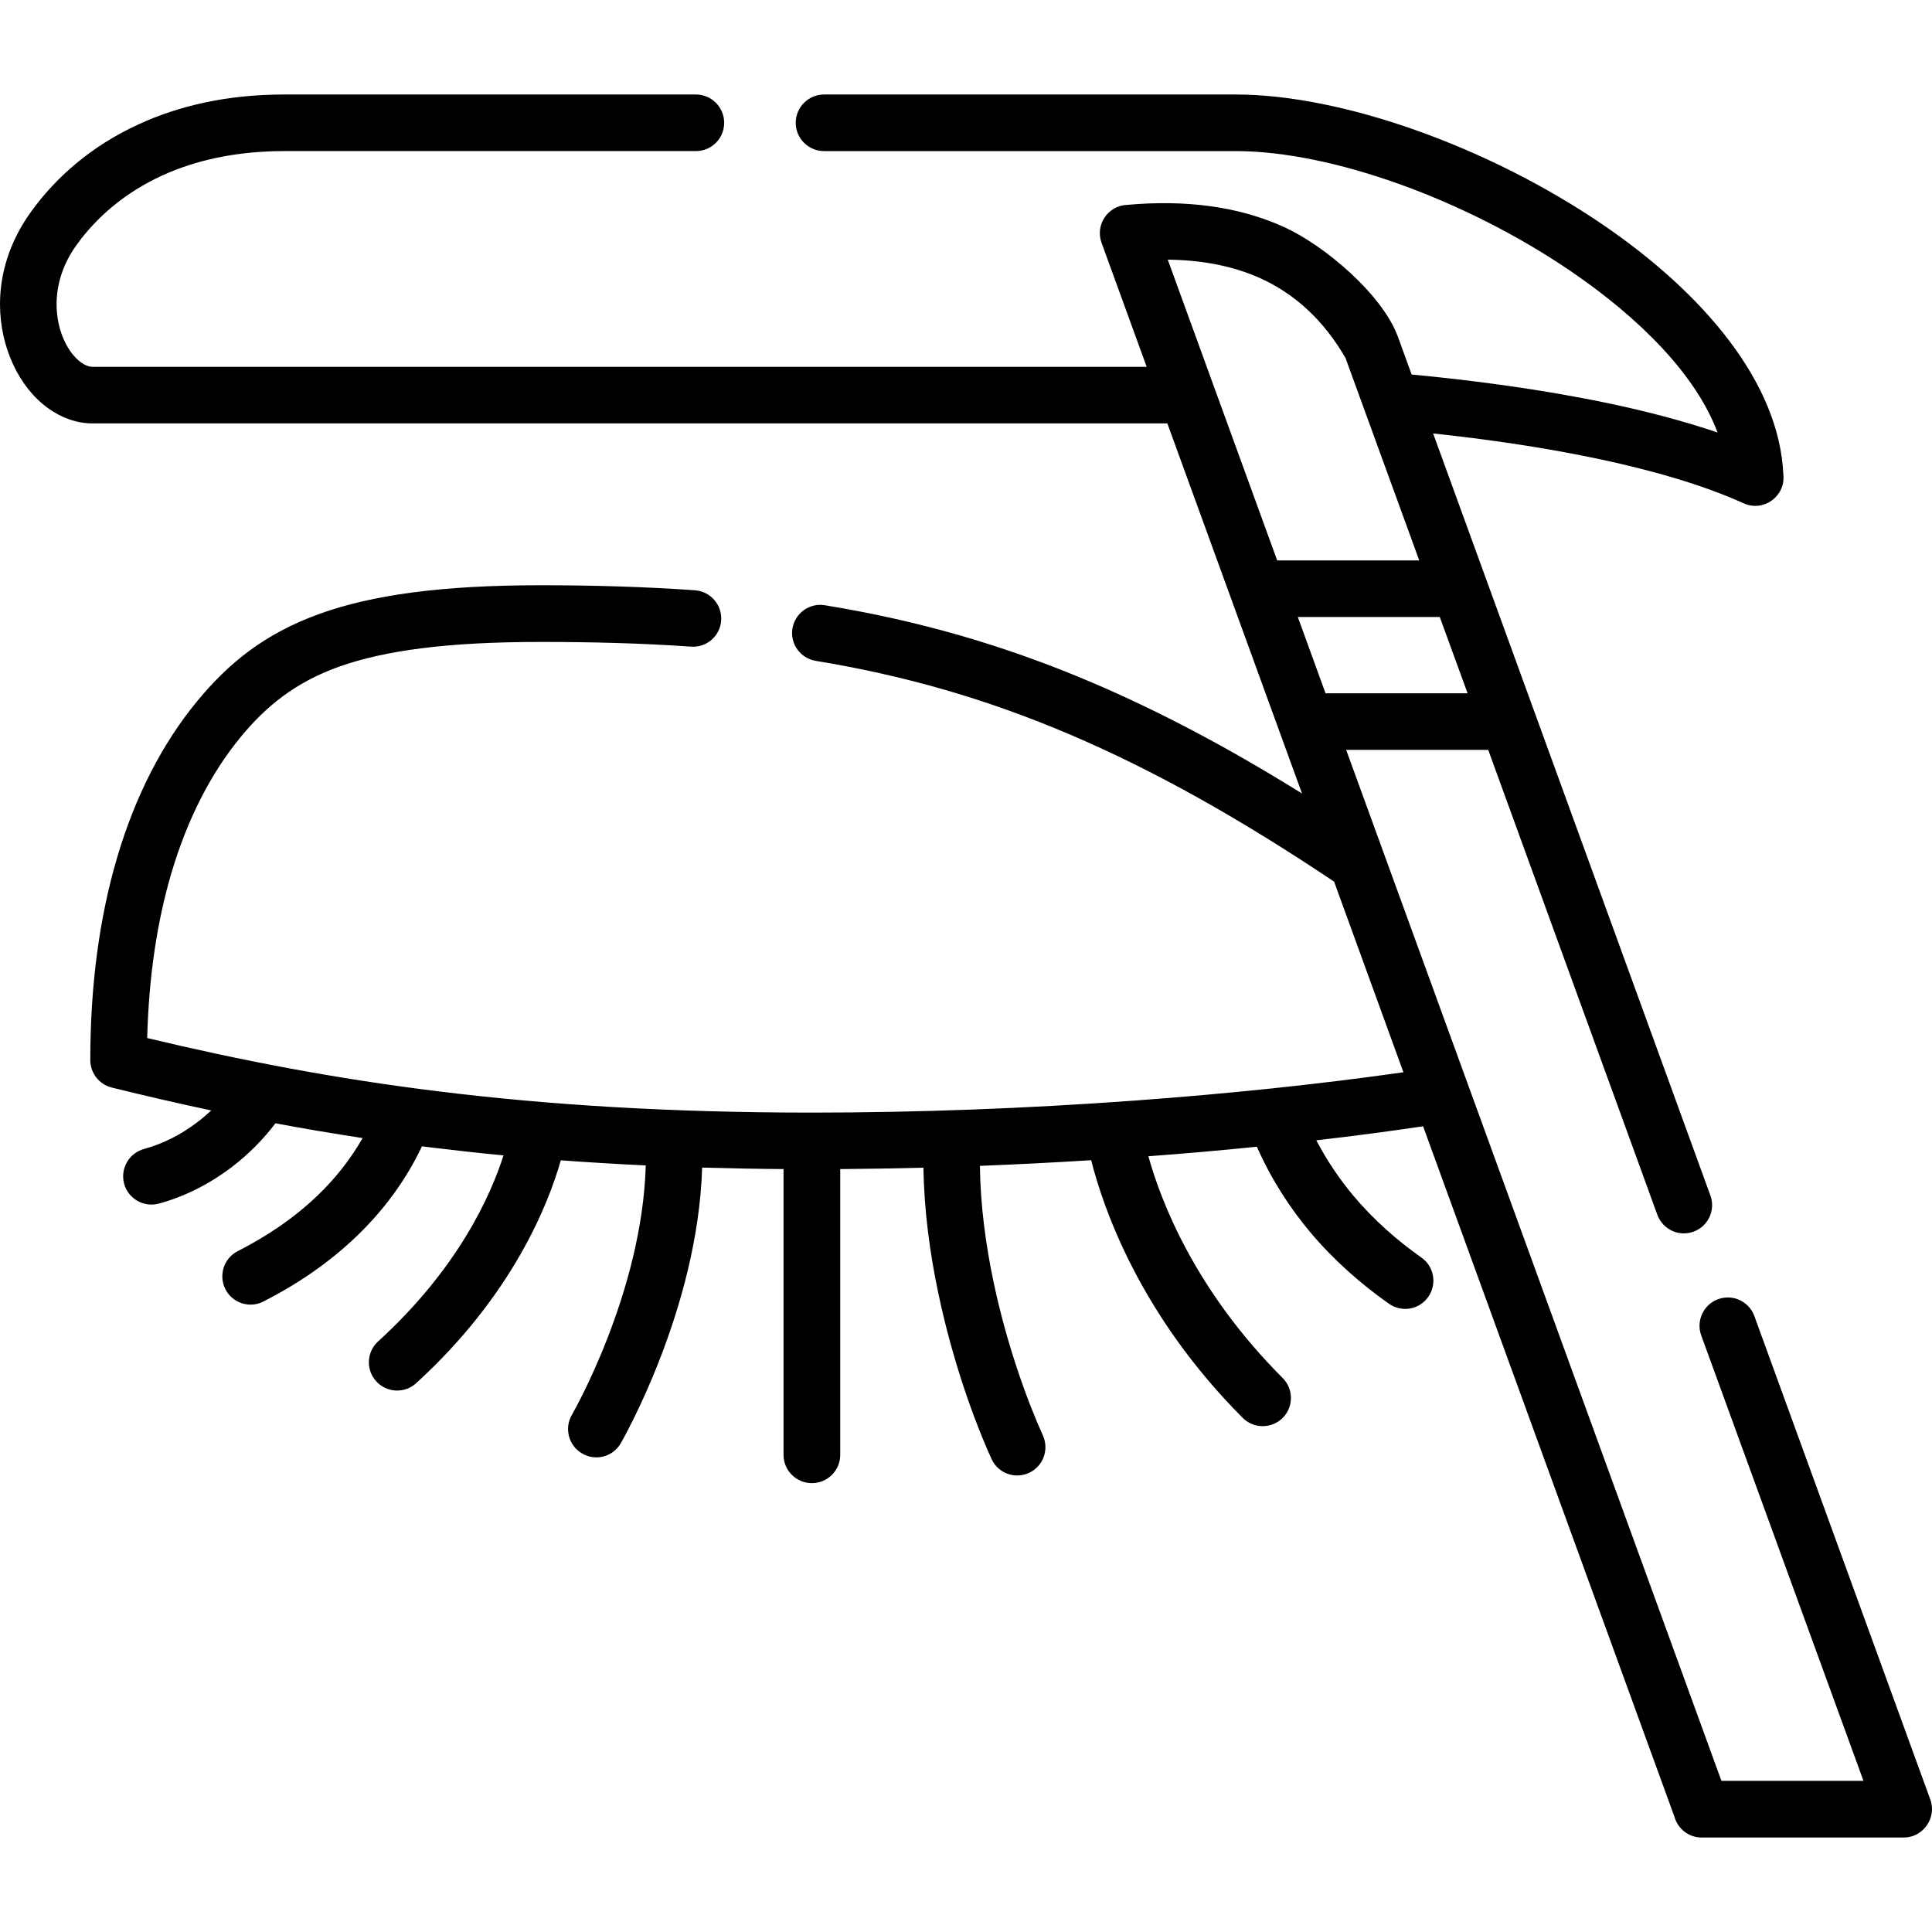 <svg xmlns="http://www.w3.org/2000/svg" id="Capa_1" height="512" viewBox="0 0 512 512" width="512"><g><path d="m377.133 298.477c-9.128 1.361-18.597 2.609-28.291 3.715 2.835 5.442 6.18 10.317 9.837 14.712 5.442 6.463 11.651 11.877 18.001 16.355 3.401 2.382 4.195 7.06 1.814 10.433-2.353 3.402-7.03 4.195-10.403 1.814-7.371-5.188-14.542-11.452-20.892-18.993-5.471-6.549-10.318-14.031-14.118-22.621-9.44.965-19.049 1.814-28.743 2.523 3.288 11.877 12.303 35.491 35.604 58.792 2.892 2.921 2.892 7.653-.028 10.573-2.948 2.892-7.683 2.892-10.574-.027-27.242-27.271-36.965-55.59-40.168-68.289-9.808.623-19.674 1.105-29.481 1.502.113 10.348 1.531 20.893 3.629 30.843 3.458 16.385 8.76 31.069 13.068 40.622 1.7 3.77.028 8.219-3.742 9.92-3.771 1.701-8.193.029-9.893-3.742-4.677-10.316-10.347-26.107-14.06-43.767-2.268-10.689-3.799-22.083-3.969-33.394-7.398.199-14.769.312-22.054.369v75.742c0 4.139-3.373 7.484-7.512 7.484s-7.512-3.346-7.512-7.484v-75.742c-7.371-.057-14.571-.199-21.572-.398-1.134 37.845-21.488 72.91-21.544 73.023-2.041 3.6-6.633 4.848-10.204 2.777-3.601-2.041-4.848-6.633-2.807-10.205.057-.113 18.653-32.202 19.617-66.162-7.711-.367-15.223-.822-22.508-1.359-3.288 11.537-12.756 35.745-38.353 59.074-3.062 2.779-7.796 2.553-10.574-.51-2.778-3.061-2.551-7.796.51-10.573 21.289-19.389 29.906-38.864 33.223-49.296-6.52-.623-12.898-1.332-19.191-2.098-.794-.113-1.616-.199-2.409-.312-4.479 9.44-10.489 17.234-17.179 23.699-7.852 7.569-16.583 13.237-24.832 17.433-3.686 1.9-8.221.426-10.092-3.26-1.871-3.713-.396-8.222 3.288-10.093 7.144-3.627 14.656-8.475 21.261-14.853 4.45-4.279 8.504-9.297 11.821-15.108-7.824-1.191-15.534-2.494-23.103-3.912-3.175 4.195-7.144 8.249-11.708 11.708-5.584 4.223-12.104 7.654-19.22 9.582-3.997 1.047-8.107-1.305-9.184-5.303-1.049-3.996 1.304-8.105 5.301-9.184 5.13-1.389 9.921-3.913 14.06-7.06 1.333-.992 2.58-2.068 3.742-3.147-8.844-1.871-17.604-3.912-26.362-6.066-3.317-.82-5.698-3.826-5.698-7.283 0-20.099 2.495-38.015 7.087-53.578 4.875-16.582 12.132-30.474 21.204-41.499 8.391-10.179 17.944-17.944 32.486-23.189 13.89-4.99 32.23-7.568 58.48-7.568 13.635 0 27.384.367 40.99 1.332 4.139.311 7.229 3.883 6.945 8.021-.283 4.109-3.883 7.229-7.994 6.916-13.324-.936-26.59-1.246-39.941-1.246-24.549 0-41.274 2.238-53.463 6.604-11.537 4.169-19.191 10.405-25.966 18.626-7.796 9.496-14.089 21.601-18.397 36.228-3.714 12.644-5.925 27.185-6.35 43.514 24.747 5.924 49.721 10.742 77.077 14.115 29.396 3.629 61.542 5.643 99.074 5.643 28.007 0 57.149-1.105 85.411-3.176 24.945-1.814 49.211-4.365 71.351-7.512l-18.369-50.516c-25.173-16.865-47.851-29.538-69.848-38.921-22.479-9.609-44.364-15.789-67.496-19.587-4.082-.652-6.86-4.508-6.208-8.561.681-4.082 4.507-6.861 8.589-6.18 24.35 3.967 47.34 10.459 70.982 20.552 17.859 7.625 36.058 17.262 55.477 29.339-11.907-32.684-23.812-65.397-35.689-98.082h-284.813c-4.195 0-8.221-1.445-11.792-4.025-3.799-2.721-7.059-6.775-9.298-11.65-2.154-4.647-3.458-10.118-3.458-15.902 0-7.881 2.381-16.412 8.192-24.463 6.52-9.071 15.931-17.462 28.602-23.245 10.574-4.875 23.387-7.881 38.581-7.881h109.052c4.139 0 7.484 3.373 7.484 7.512s-3.345 7.484-7.484 7.484h-109.052c-12.954 0-23.67 2.494-32.373 6.463-10.091 4.621-17.547 11.255-22.678 18.37-3.798 5.242-5.329 10.742-5.329 15.76 0 3.573.765 6.89 2.041 9.64 1.191 2.551 2.75 4.562 4.45 5.781 1.021.738 2.069 1.162 3.062 1.162h279.335l-11.962-32.882c-1.729-4.791 1.7-9.809 6.718-10.035 15.79-1.418 29.736.453 41.643 5.867 10.715 4.877 26.108 17.887 30.19 29.114l3.628 9.977c15.789 1.475 34.271 3.885 52.045 7.598 10.121 2.125 20.014 4.705 29.028 7.768-5.698-15.223-20.467-30.162-38.808-42.692-27.78-18.963-63.328-31.89-88.926-31.89h-109.051c-4.139 0-7.512-3.346-7.512-7.484 0-4.139 3.373-7.512 7.512-7.512h109.052c28.376 0 67.267 13.975 97.373 34.528 26.618 18.17 46.717 41.782 47.794 66.219.624 5.641-5.188 10.006-10.517 7.596-10.999-4.988-24.69-8.871-39.007-11.877-14.456-3.033-29.595-5.188-43.286-6.633 24.493 67.324 48.984 134.65 73.477 201.945 1.417 3.885-.596 8.193-4.479 9.582-3.884 1.418-8.164-.596-9.582-4.478l-44.817-123.197h-37.645c33.138 91.079 66.304 182.16 99.442 273.212h37.646l-43.003-118.068c-1.39-3.883.623-8.191 4.507-9.58 3.884-1.418 8.164.596 9.582 4.479l46.631 128.131c1.757 4.875-1.928 10.062-7.03 10.062h-53.548c-3.459 0-6.35-2.324-7.229-5.5zm-25.853-114.749h37.645l-7.37-20.212h-37.616zm24.832-35.206c-6.52-17.888-13.012-35.748-19.531-53.635-5.755-9.949-13.295-16.896-22.452-21.091-7.172-3.26-15.42-4.875-24.661-4.988 9.666 26.562 19.332 53.123 28.999 79.714z"></path></g></svg>